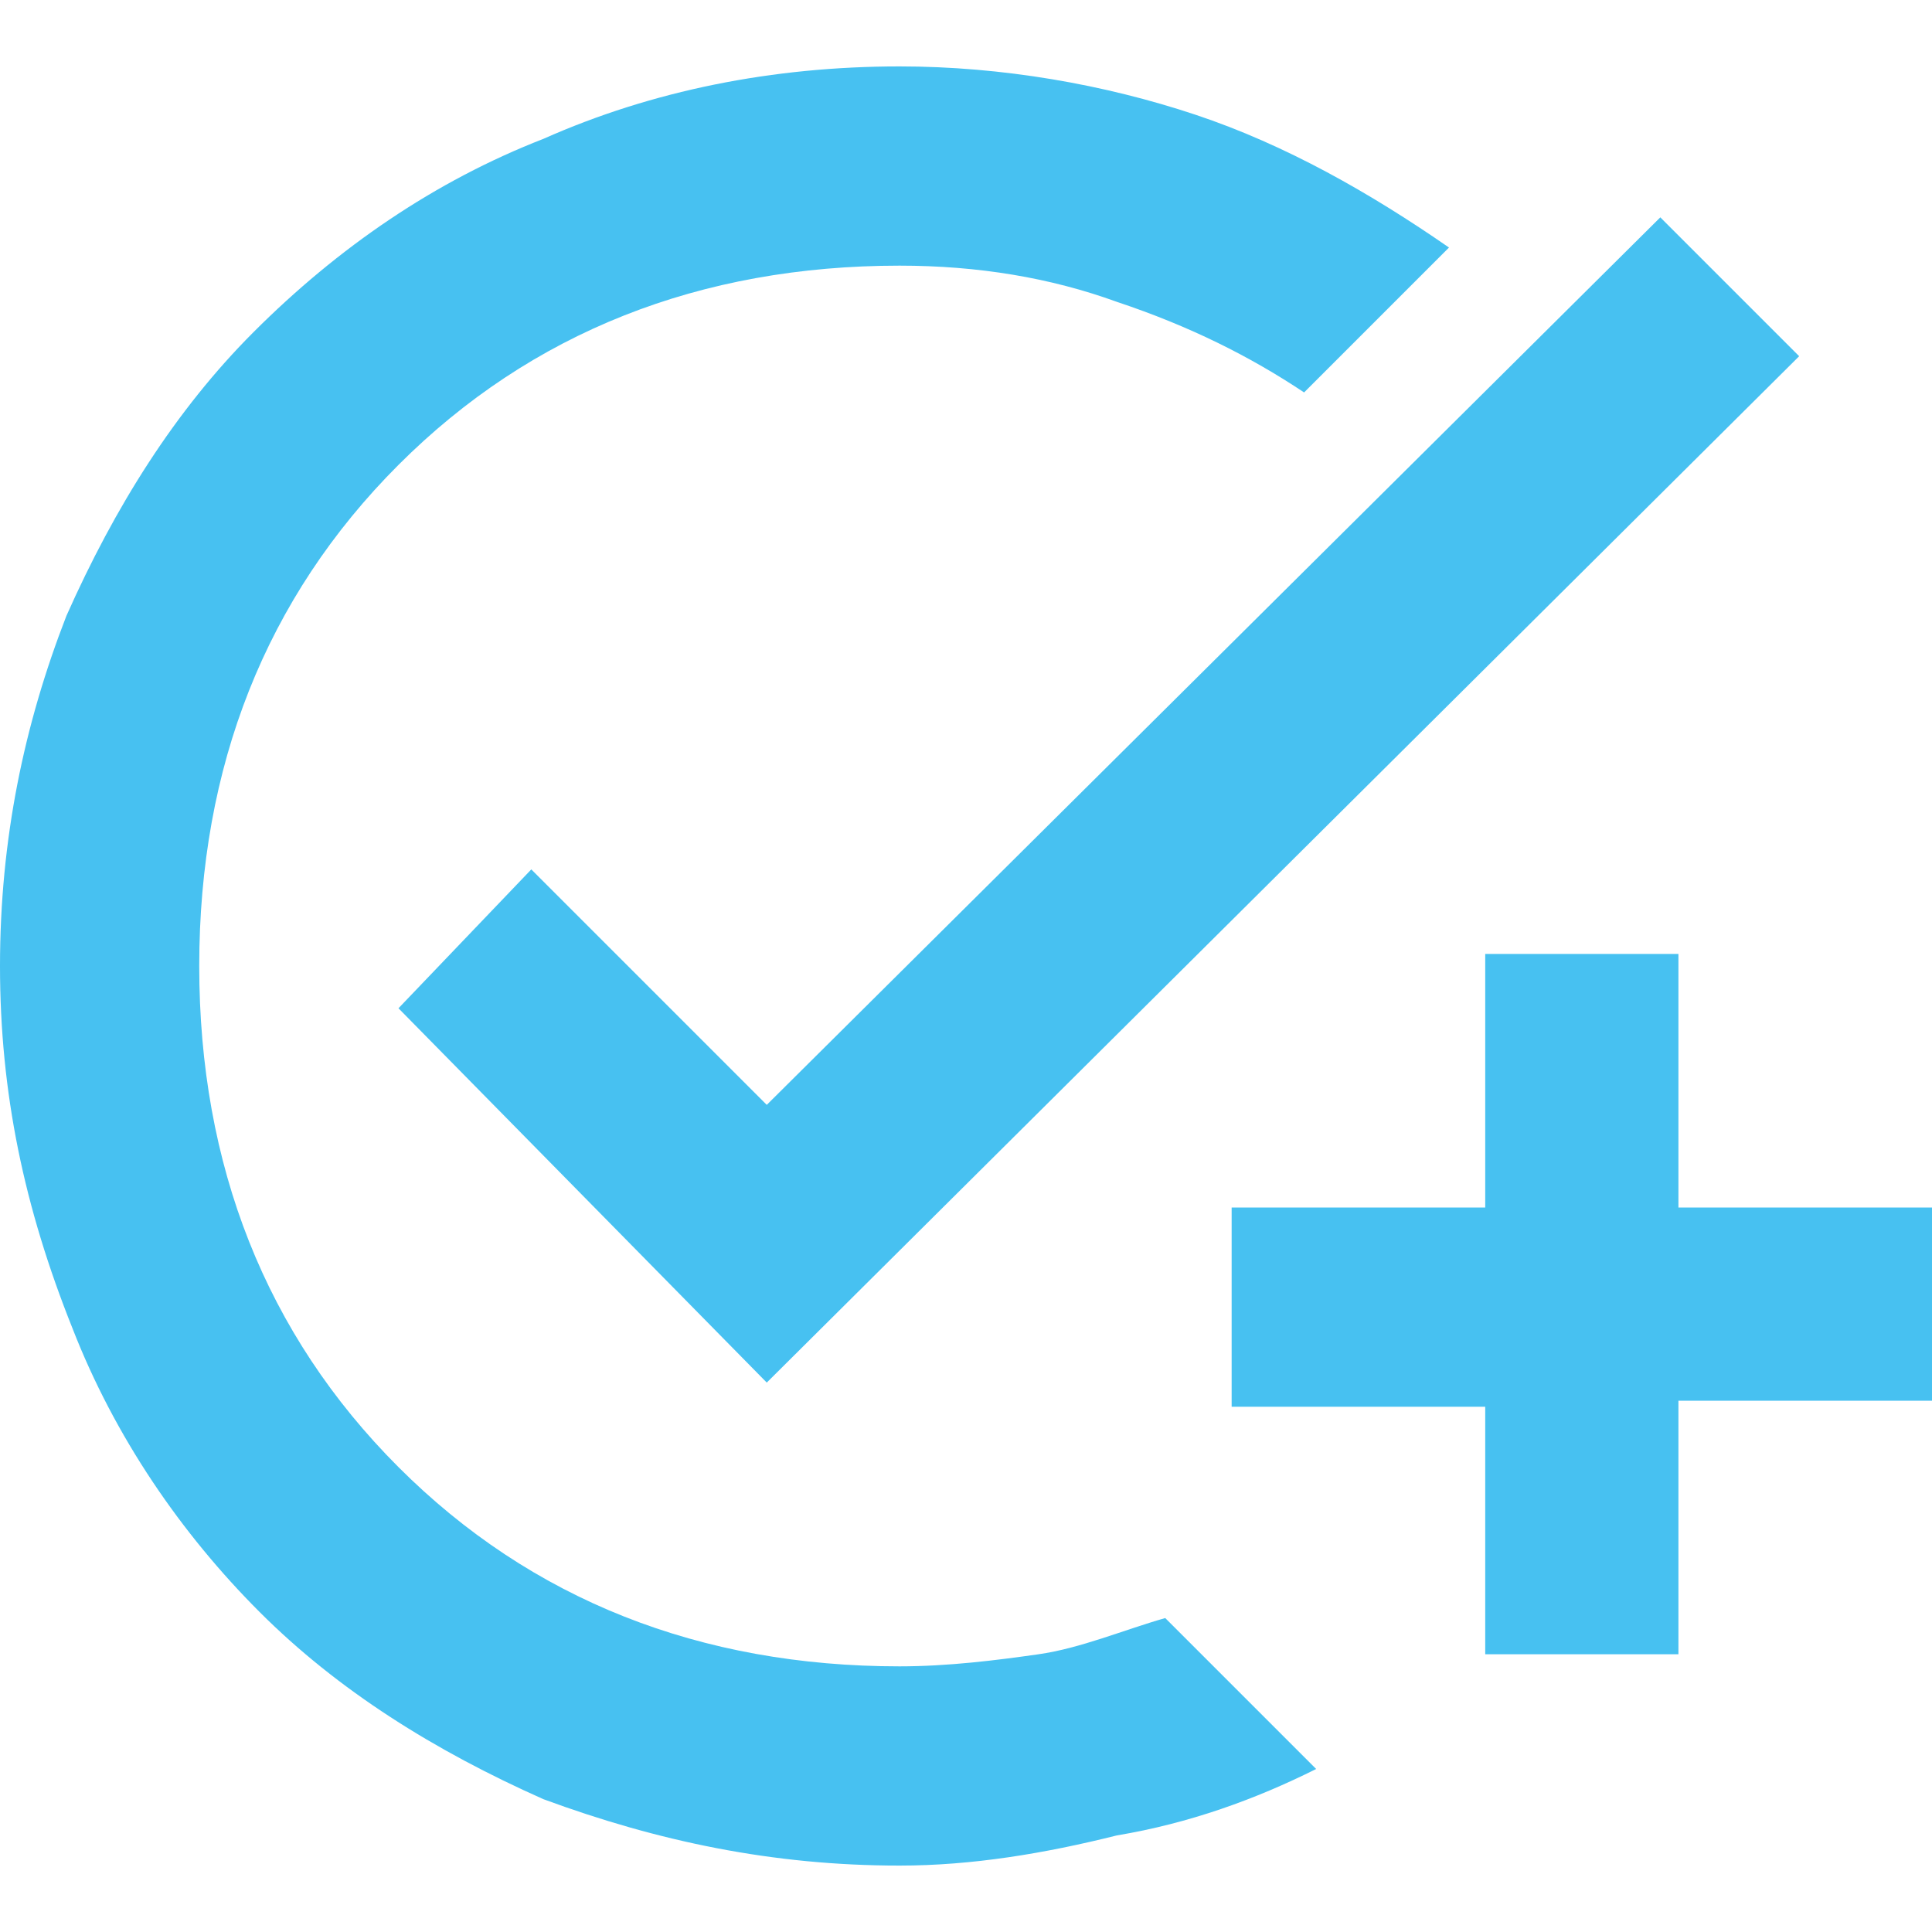 <?xml version="1.0" encoding="utf-8"?>
<!-- Generator: Adobe Illustrator 27.8.0, SVG Export Plug-In . SVG Version: 6.00 Build 0)  -->
<svg version="1.1" id="Layer_1" xmlns="http://www.w3.org/2000/svg" xmlns:xlink="http://www.w3.org/1999/xlink" x="0px" y="0px"
	 viewBox="0 0 32 32" style="enable-background:new 0 0 32 32;" xml:space="preserve">
<style type="text/css">
	.st0{fill:#47C1F1;}
</style>
<path class="st0" d="M14.9,30.9c-2.1,0-4-0.4-5.9-1.1c-1.8-0.8-3.4-1.8-4.7-3.1s-2.4-2.9-3.1-4.7C0.4,20,0,18.1,0,16
	c0-2.1,0.4-4,1.1-5.8c0.8-1.8,1.8-3.4,3.1-4.7C5.6,4.1,7.2,3,9,2.3c1.8-0.8,3.8-1.2,5.9-1.2c1.7,0,3.4,0.3,4.9,0.8
	c1.5,0.5,2.9,1.3,4.2,2.2l-2.4,2.4c-0.9-0.6-1.9-1.1-3.1-1.5c-1.1-0.4-2.3-0.6-3.6-0.6c-3.3,0-6.1,1.1-8.3,3.3
	c-2.2,2.2-3.3,5-3.3,8.3c0,3.3,1.1,6.1,3.3,8.3c2.2,2.2,5,3.3,8.3,3.3c0.8,0,1.6-0.1,2.3-0.2c0.7-0.1,1.4-0.4,2.1-0.6l2.5,2.5
	c-1,0.5-2.1,0.9-3.3,1.1C17.3,30.7,16.1,30.9,14.9,30.9z M24.6,27.5v-4.2h-4.2V20h4.2v-4.2h3.2V20H32v3.2h-4.2v4.2H24.6z M12.7,22.9
	l-6.1-6.2l2.2-2.3l3.9,3.9L27.5,3.6l2.3,2.3L12.7,22.9z"/>
</svg>
